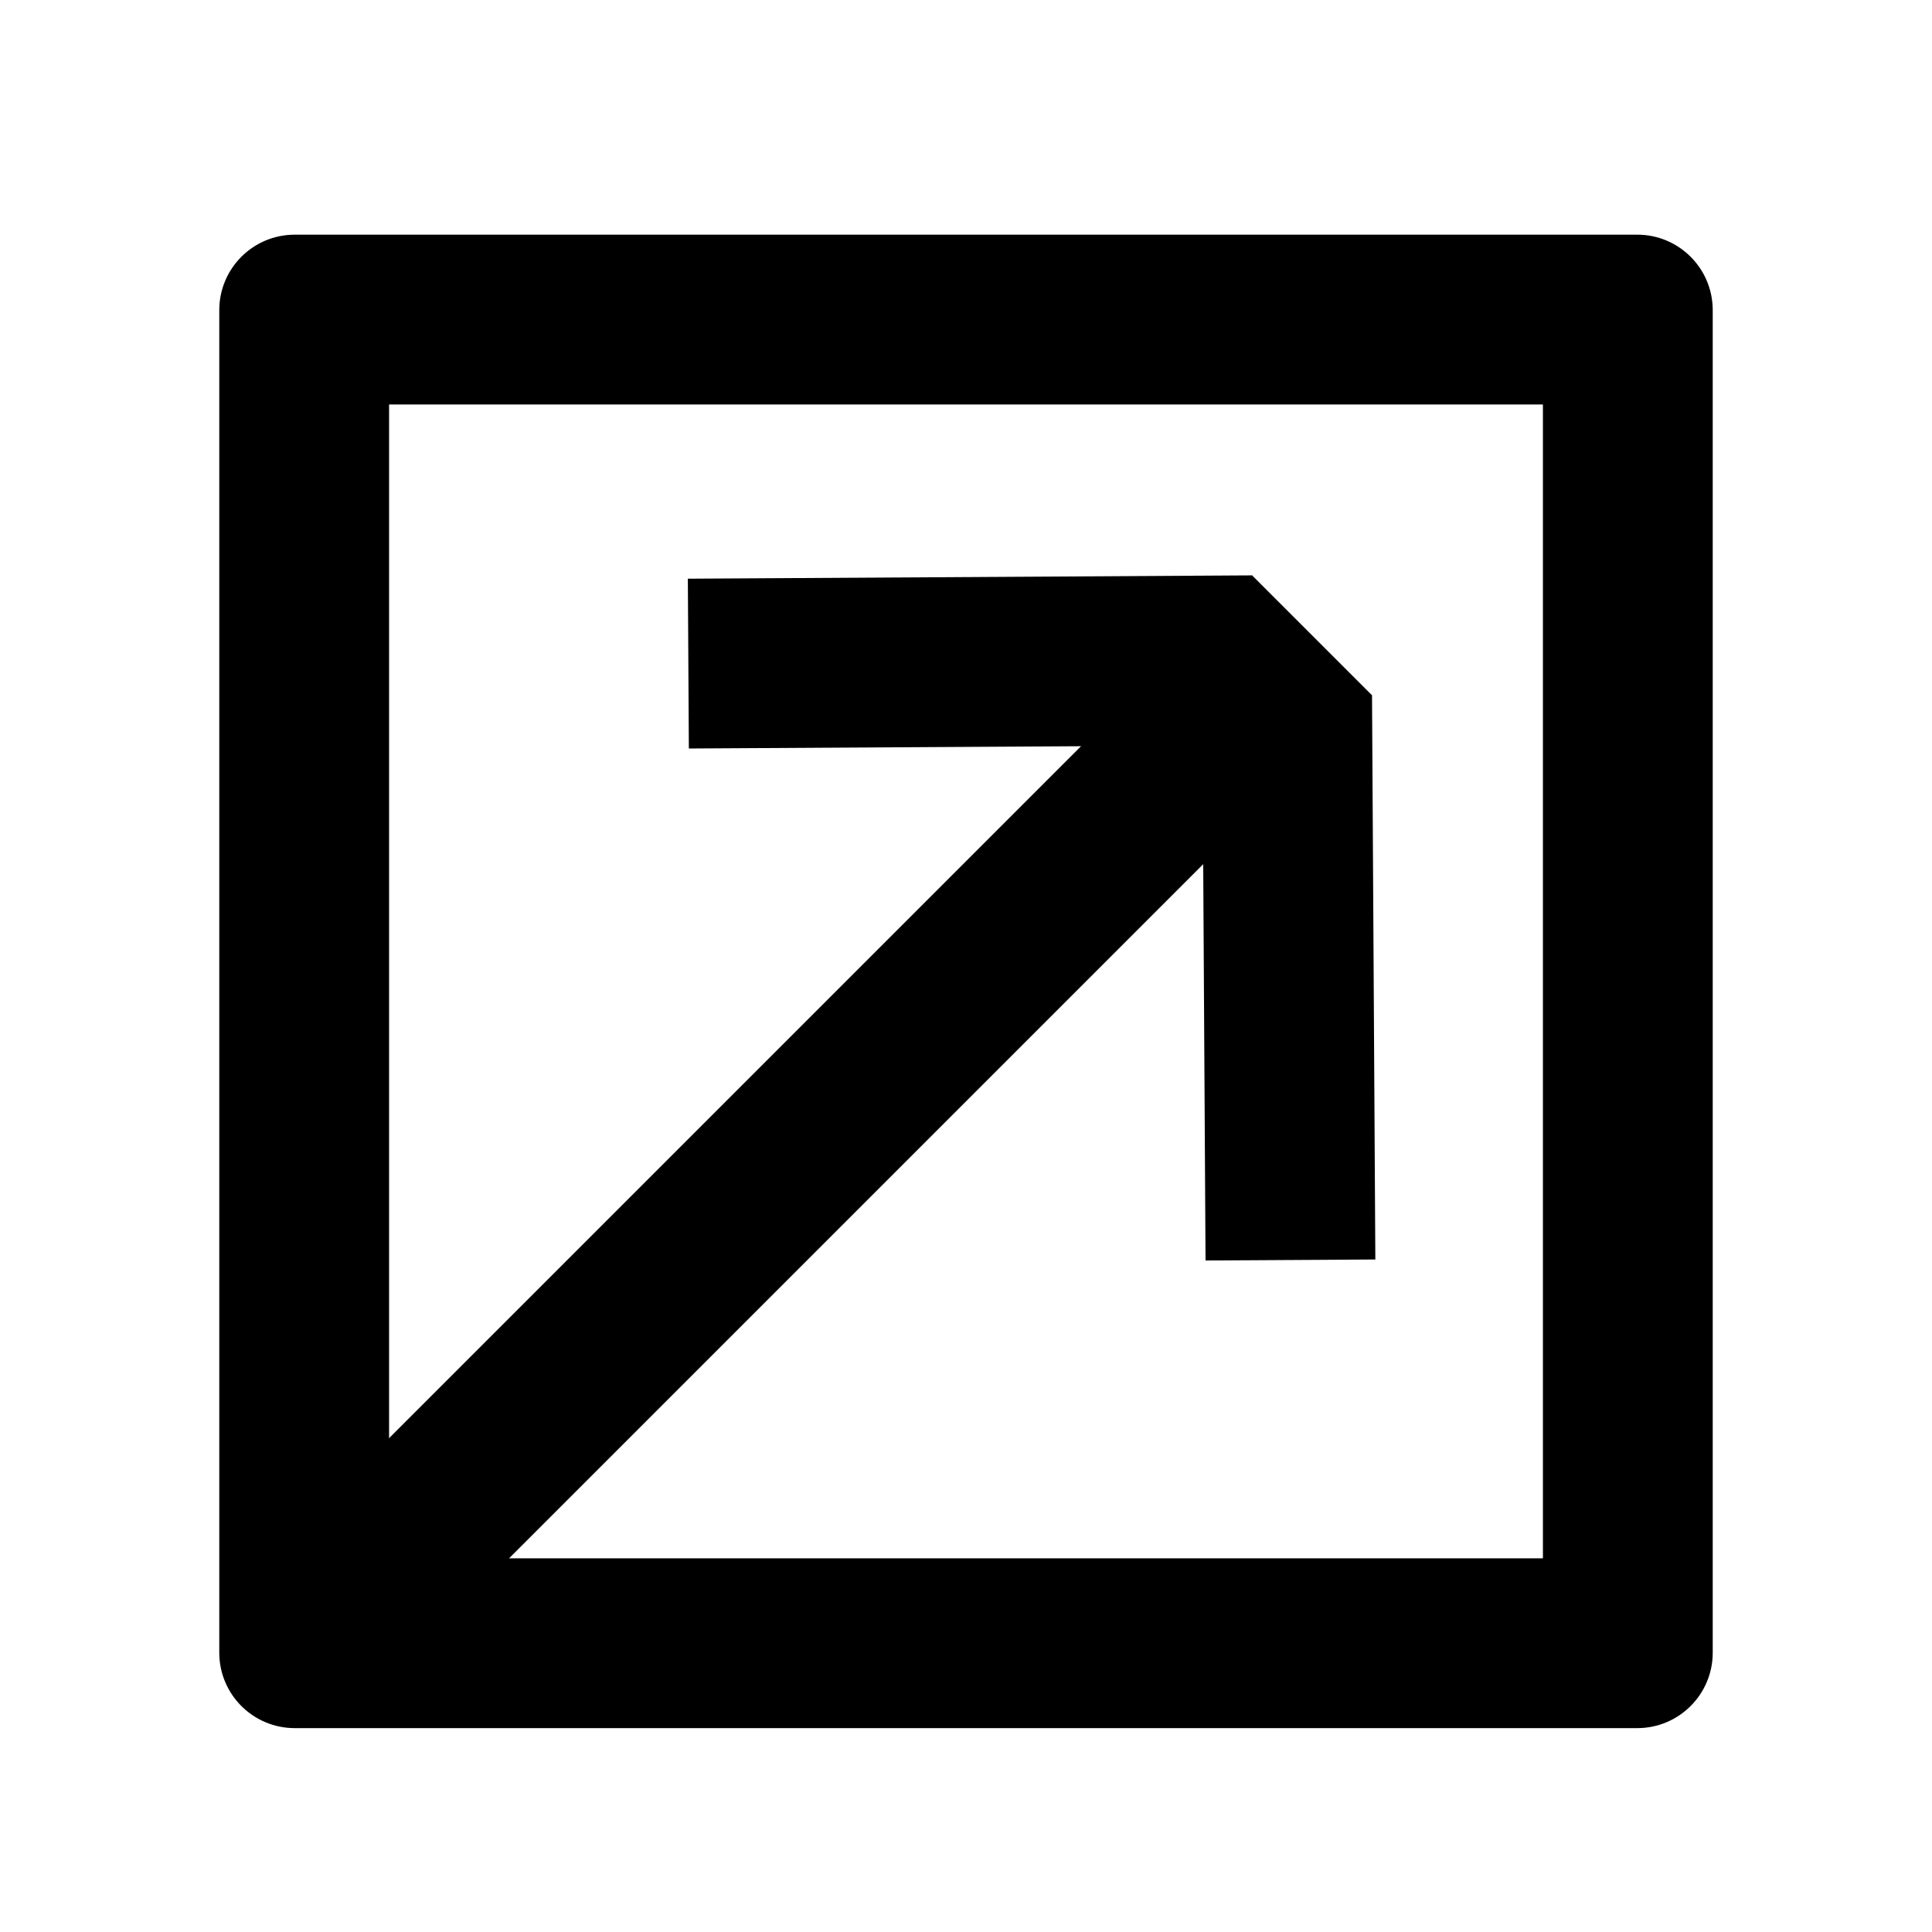 <?xml version="1.0" encoding="UTF-8"?>
<svg id="Layer_1" data-name="Layer 1" xmlns="http://www.w3.org/2000/svg" viewBox="0 0 512 512">
  <defs>
    <style>
      .cls-1 {
        fill: none;
        stroke: #000;
        stroke-miterlimit: 10;
        stroke-width: 45px;
      }
    </style>
  </defs>
  <path d="M408.89,107.19v305.78H103.11V107.19h305.78M433.89,62.19H78.11c-11.05,0-20,8.95-20,20v355.78c0,11.05,8.95,20,20,20h355.78c11.05,0,20-8.95,20-20V82.19c0-11.05-8.95-20-20-20h0Z"/>
  <line class="cls-1" x1="84.45" y1="431.61" x2="347.7" y2="168.36"/>
  <line class="cls-1" x1="341.1" y1="184.39" x2="341.98" y2="333.91"/>
  <line class="cls-1" x1="331.94" y1="174.98" x2="182.42" y2="175.86"/>
</svg>